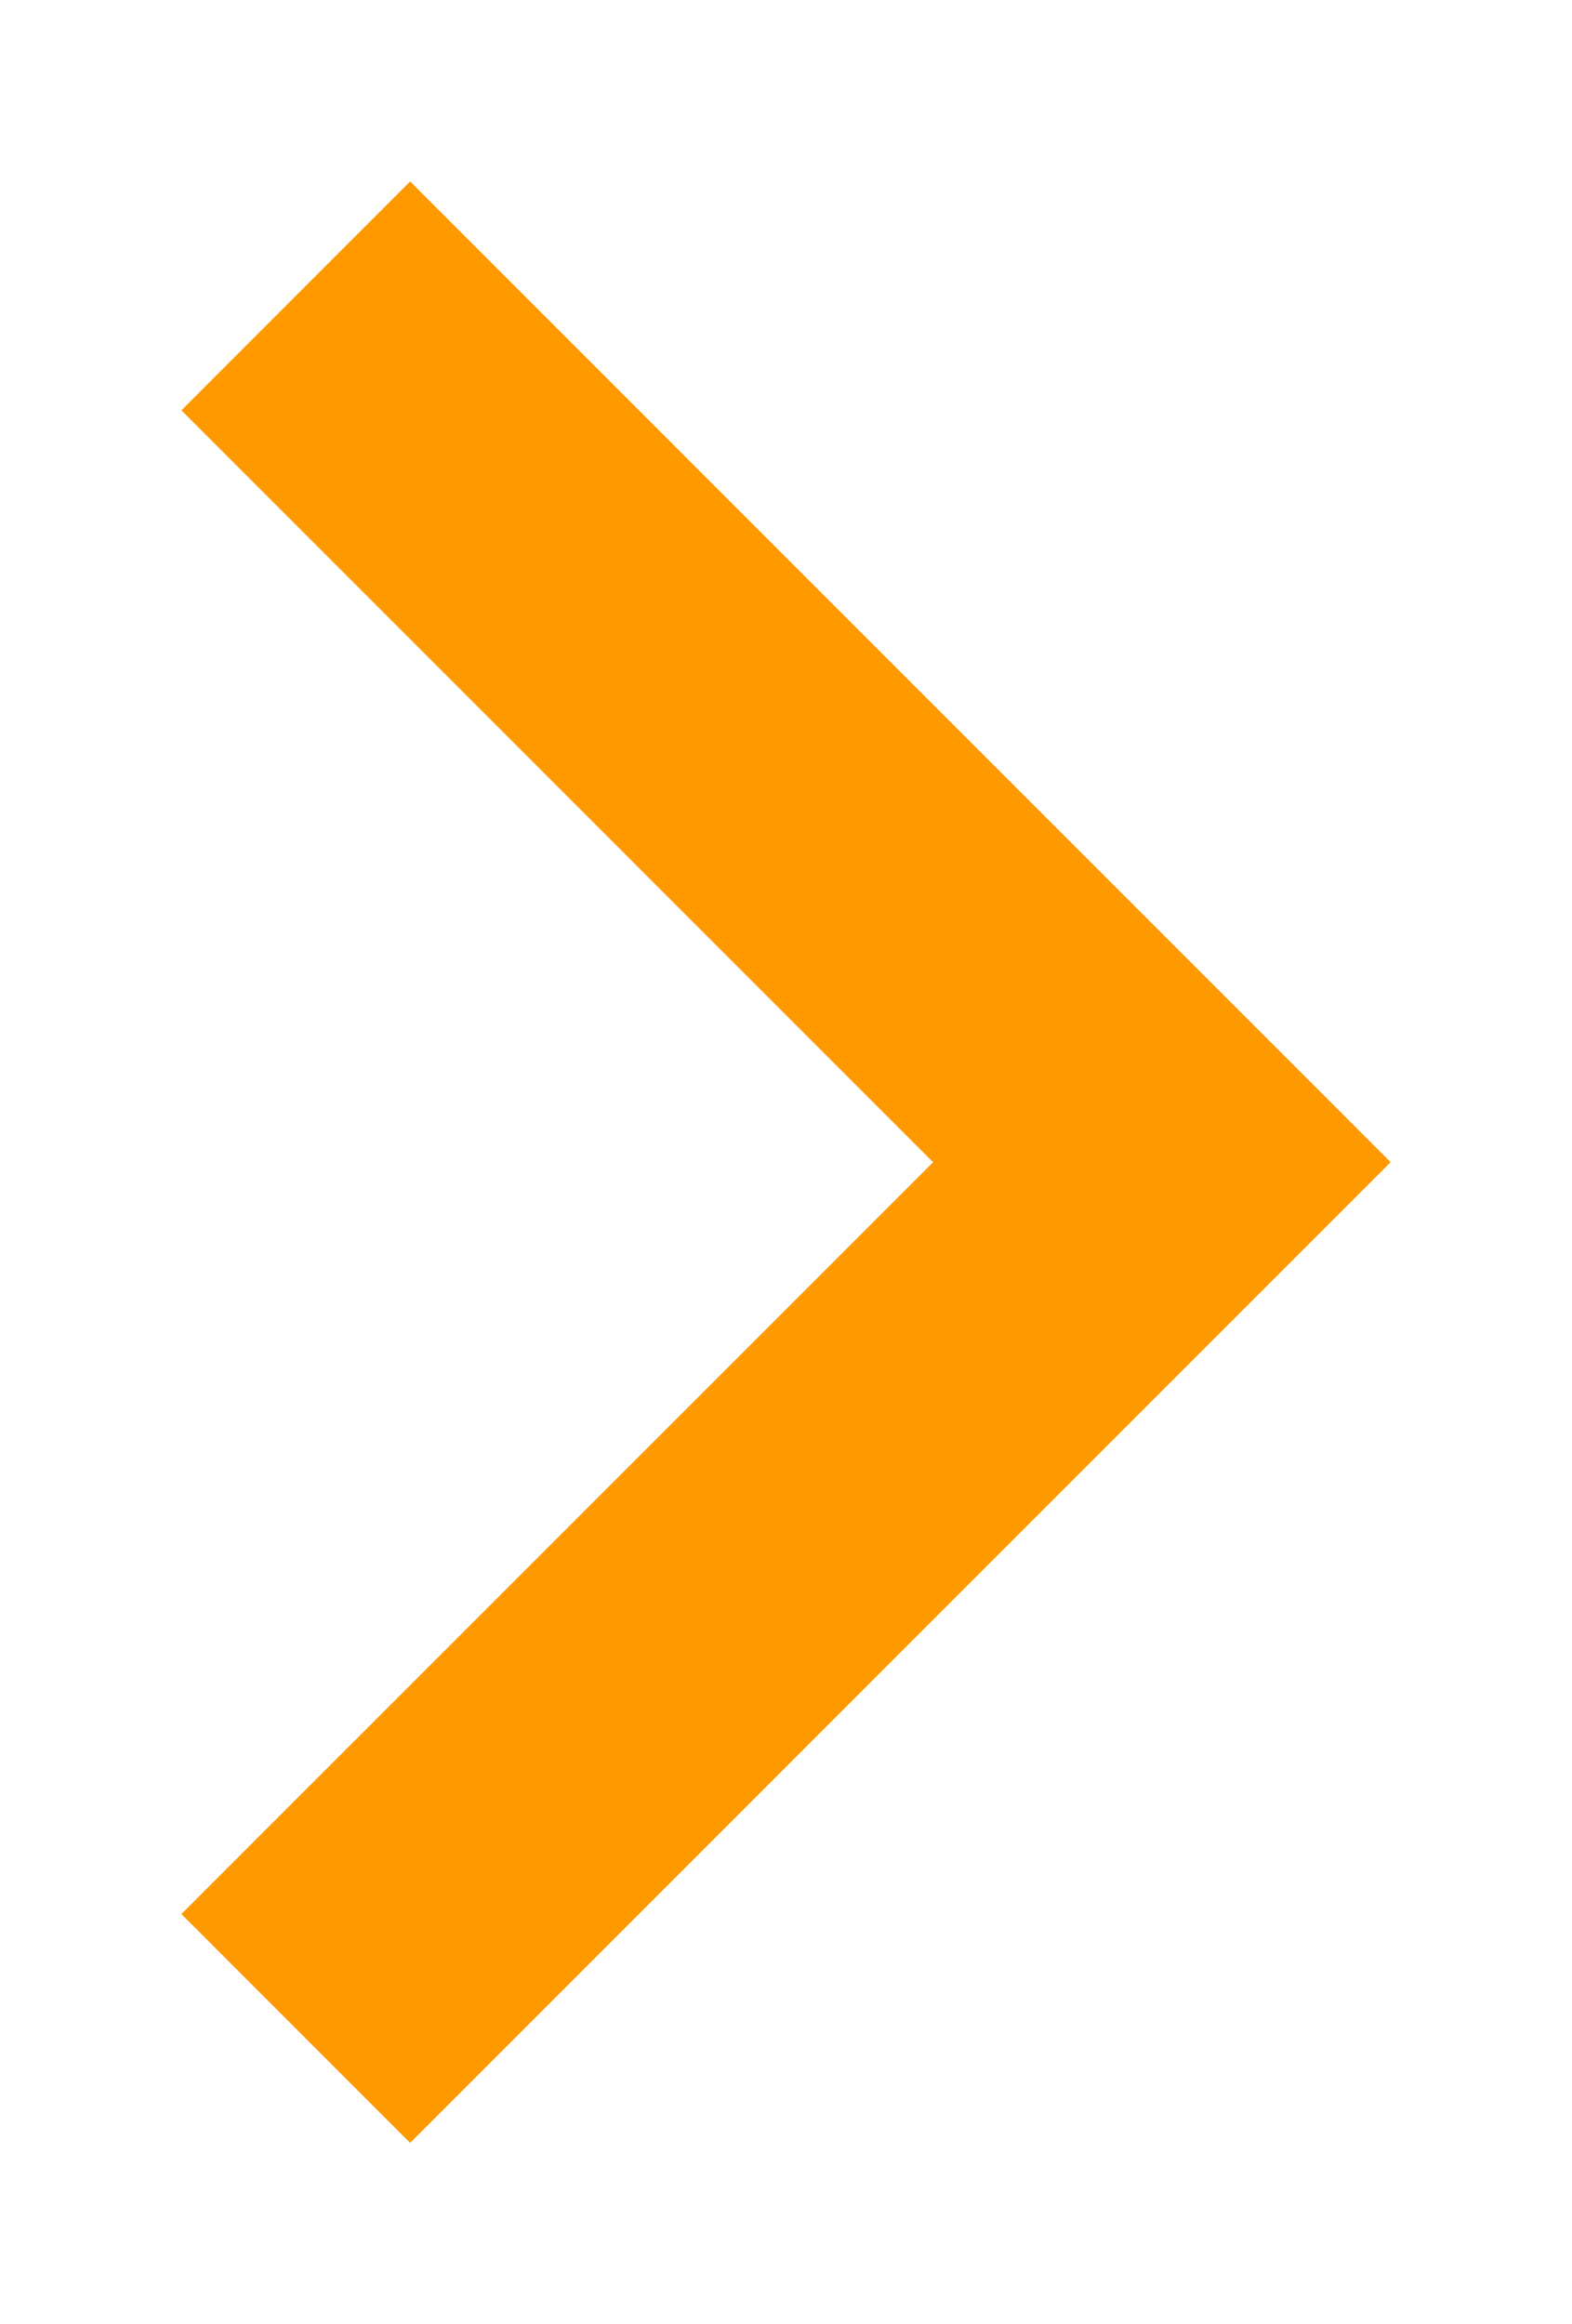 <svg xmlns="http://www.w3.org/2000/svg" xmlns:xlink="http://www.w3.org/1999/xlink" viewBox="0 0 78 115.297">
  <defs>
    <style>
      .cls-1 {
        fill: #f90;
        fill-rule: evenodd;
      }

      .cls-2 {
        filter: url(#path);
      }
    </style>
    <filter id="path" x="0" y="0" width="78" height="115.297" filterUnits="userSpaceOnUse">
      <feOffset dy="3" input="SourceAlpha"/>
      <feGaussianBlur stdDeviation="3" result="blur"/>
      <feFlood flood-opacity="0.502"/>
      <feComposite operator="in" in2="blur"/>
      <feComposite in="SourceGraphic"/>
    </filter>
  </defs>
  <g class="cls-2" transform="matrix(1, 0, 0, 1, 0, 0)">
    <path id="path-2" data-name="path" class="cls-1" d="M68,17.351,56.649,6,8,54.649,56.649,103.3,68,91.946l-37.3-37.3Z" transform="translate(77 109.3) rotate(180)"/>
  </g>
</svg>
